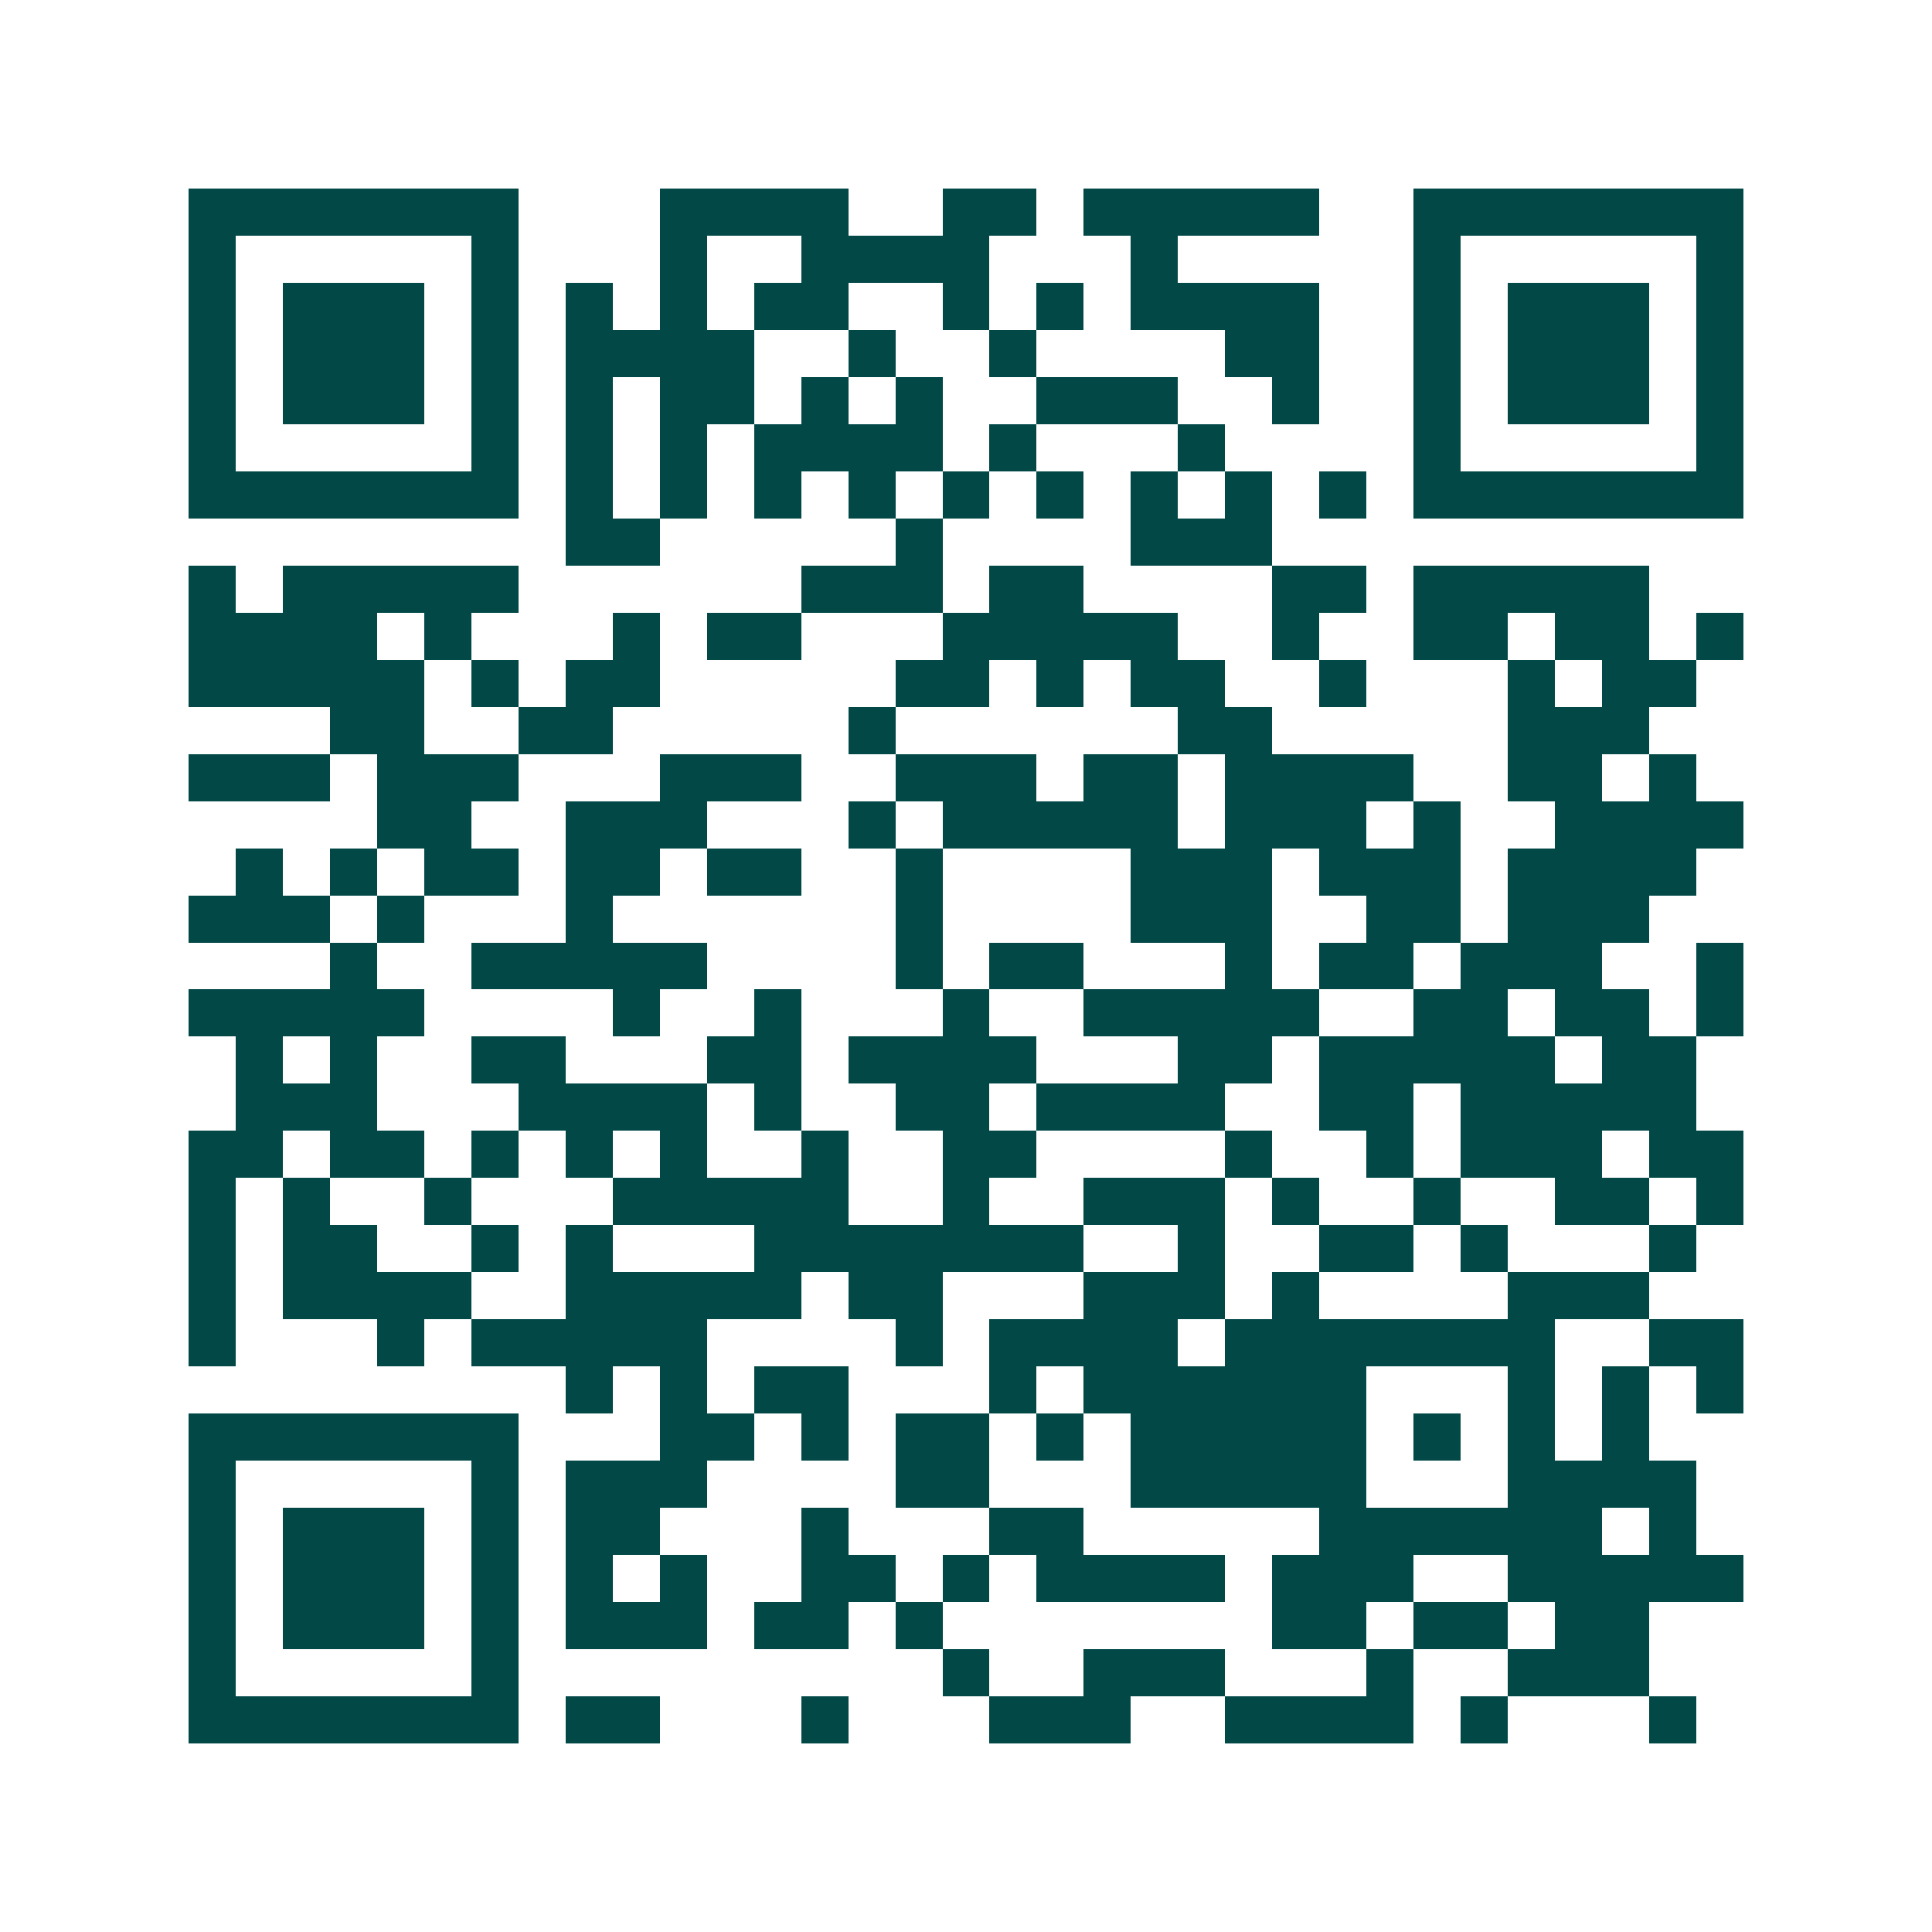 <svg xmlns="http://www.w3.org/2000/svg" width="200" height="200" viewBox="0 0 41 41" shape-rendering="crispEdges"><path fill="#ffffff" d="M0 0h41v41H0z"/><path stroke="#014847" d="M4 4.5h7m3 0h4m2 0h2m1 0h5m2 0h7M4 5.5h1m5 0h1m3 0h1m2 0h4m3 0h1m5 0h1m5 0h1M4 6.5h1m1 0h3m1 0h1m1 0h1m1 0h1m1 0h2m2 0h1m1 0h1m1 0h4m2 0h1m1 0h3m1 0h1M4 7.5h1m1 0h3m1 0h1m1 0h4m2 0h1m2 0h1m4 0h2m2 0h1m1 0h3m1 0h1M4 8.5h1m1 0h3m1 0h1m1 0h1m1 0h2m1 0h1m1 0h1m2 0h3m2 0h1m2 0h1m1 0h3m1 0h1M4 9.5h1m5 0h1m1 0h1m1 0h1m1 0h4m1 0h1m3 0h1m4 0h1m5 0h1M4 10.5h7m1 0h1m1 0h1m1 0h1m1 0h1m1 0h1m1 0h1m1 0h1m1 0h1m1 0h1m1 0h7M12 11.5h2m5 0h1m4 0h3M4 12.5h1m1 0h5m6 0h3m1 0h2m4 0h2m1 0h5M4 13.5h4m1 0h1m3 0h1m1 0h2m3 0h5m2 0h1m2 0h2m1 0h2m1 0h1M4 14.5h5m1 0h1m1 0h2m5 0h2m1 0h1m1 0h2m2 0h1m3 0h1m1 0h2M7 15.5h2m2 0h2m5 0h1m6 0h2m5 0h3M4 16.5h3m1 0h3m3 0h3m2 0h3m1 0h2m1 0h4m2 0h2m1 0h1M8 17.5h2m2 0h3m3 0h1m1 0h5m1 0h3m1 0h1m2 0h4M5 18.5h1m1 0h1m1 0h2m1 0h2m1 0h2m2 0h1m4 0h3m1 0h3m1 0h4M4 19.5h3m1 0h1m3 0h1m6 0h1m4 0h3m2 0h2m1 0h3M7 20.5h1m2 0h5m4 0h1m1 0h2m3 0h1m1 0h2m1 0h3m2 0h1M4 21.5h5m4 0h1m2 0h1m3 0h1m2 0h5m2 0h2m1 0h2m1 0h1M5 22.5h1m1 0h1m2 0h2m3 0h2m1 0h4m3 0h2m1 0h5m1 0h2M5 23.5h3m3 0h4m1 0h1m2 0h2m1 0h4m2 0h2m1 0h5M4 24.5h2m1 0h2m1 0h1m1 0h1m1 0h1m2 0h1m2 0h2m4 0h1m2 0h1m1 0h3m1 0h2M4 25.5h1m1 0h1m2 0h1m3 0h5m2 0h1m2 0h3m1 0h1m2 0h1m2 0h2m1 0h1M4 26.5h1m1 0h2m2 0h1m1 0h1m3 0h7m2 0h1m2 0h2m1 0h1m3 0h1M4 27.5h1m1 0h4m2 0h5m1 0h2m3 0h3m1 0h1m4 0h3M4 28.5h1m3 0h1m1 0h5m4 0h1m1 0h4m1 0h7m2 0h2M12 29.5h1m1 0h1m1 0h2m3 0h1m1 0h6m3 0h1m1 0h1m1 0h1M4 30.5h7m3 0h2m1 0h1m1 0h2m1 0h1m1 0h5m1 0h1m1 0h1m1 0h1M4 31.5h1m5 0h1m1 0h3m4 0h2m3 0h5m3 0h4M4 32.5h1m1 0h3m1 0h1m1 0h2m3 0h1m3 0h2m5 0h6m1 0h1M4 33.5h1m1 0h3m1 0h1m1 0h1m1 0h1m2 0h2m1 0h1m1 0h4m1 0h3m2 0h5M4 34.5h1m1 0h3m1 0h1m1 0h3m1 0h2m1 0h1m7 0h2m1 0h2m1 0h2M4 35.5h1m5 0h1m9 0h1m2 0h3m3 0h1m2 0h3M4 36.5h7m1 0h2m3 0h1m3 0h3m2 0h4m1 0h1m3 0h1"/></svg>
